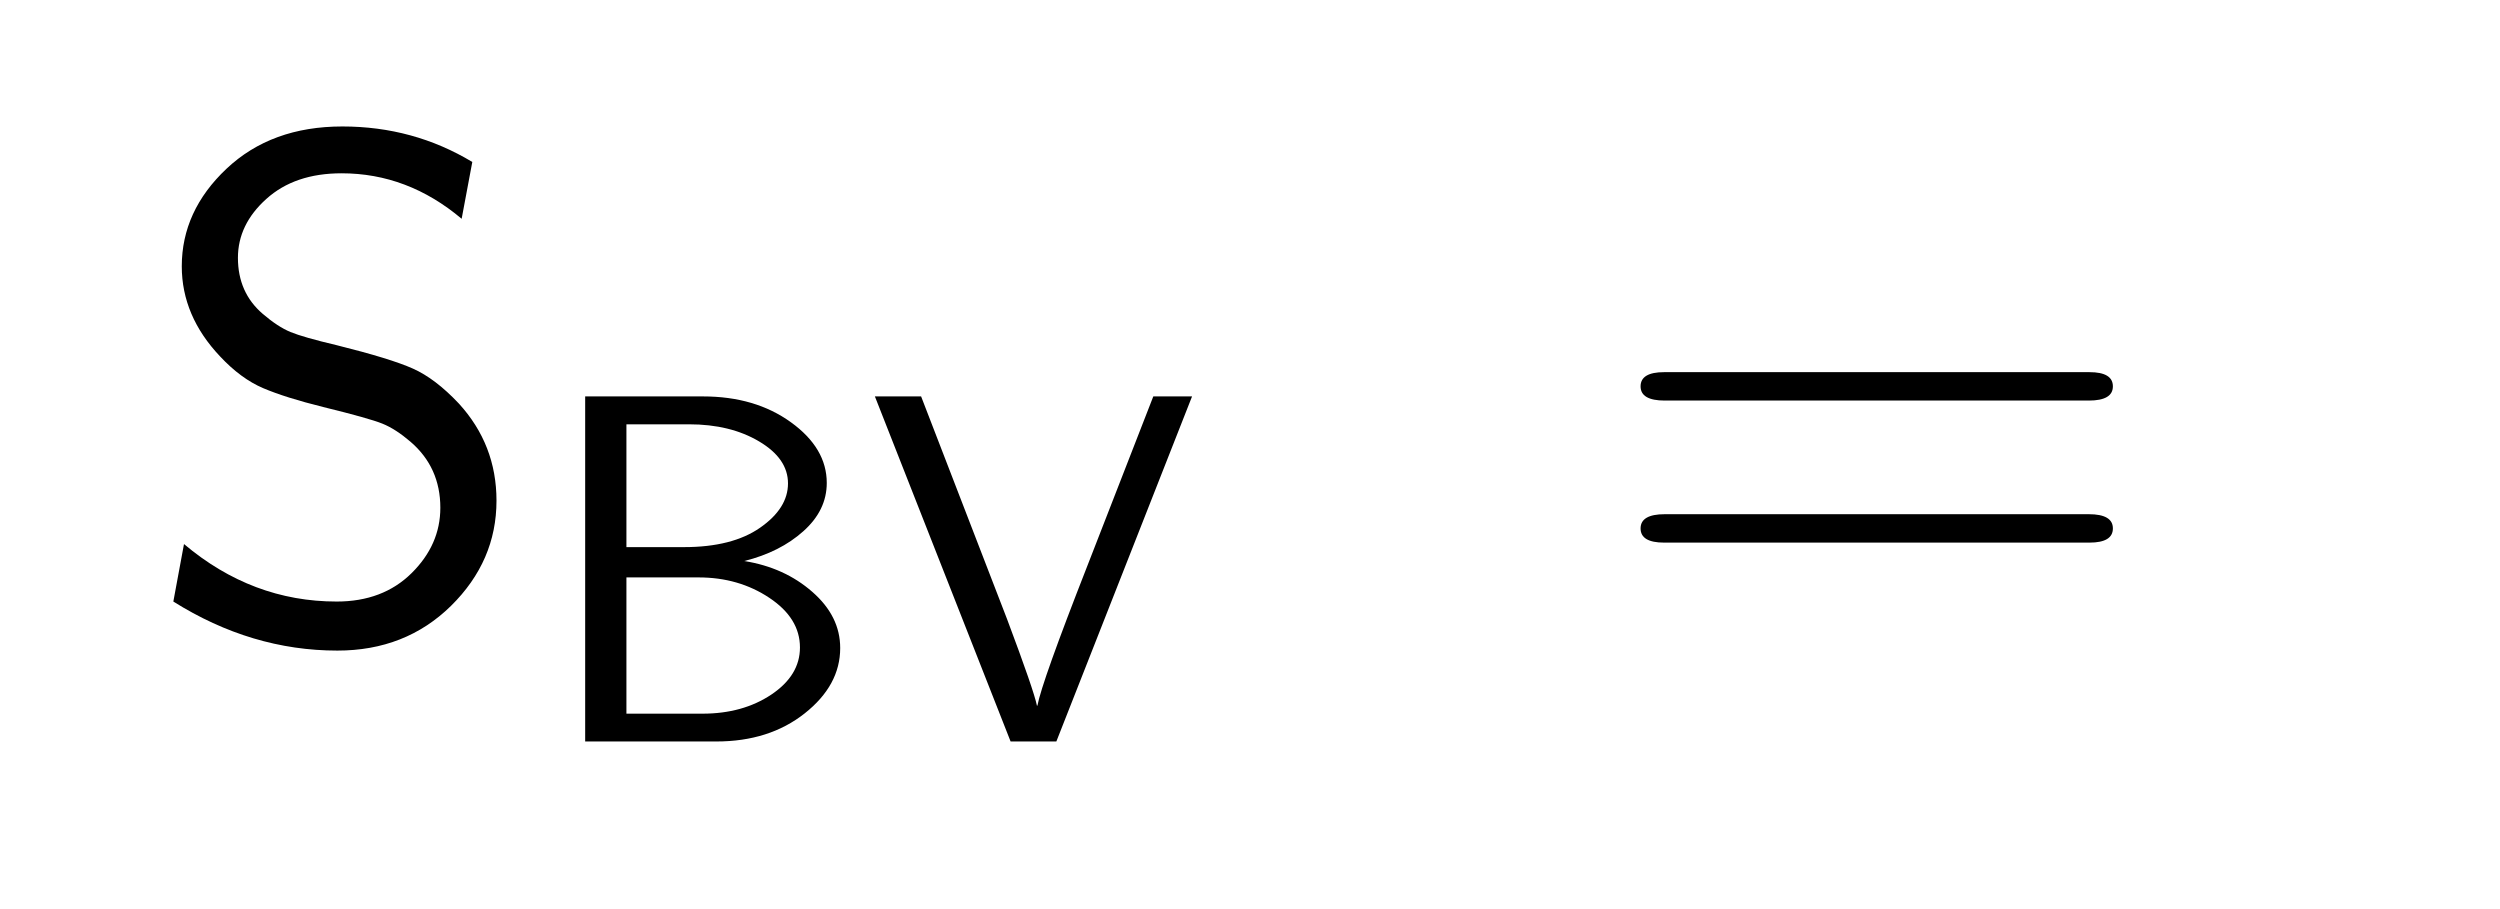 <?xml version="1.0" encoding="UTF-8"?>
<!DOCTYPE svg PUBLIC '-//W3C//DTD SVG 1.0//EN'
          'http://www.w3.org/TR/2001/REC-SVG-20010904/DTD/svg10.dtd'>
<svg fill-opacity="1" xmlns:xlink="http://www.w3.org/1999/xlink" color-rendering="auto" color-interpolation="auto" text-rendering="auto" stroke="black" stroke-linecap="square" width="88" stroke-miterlimit="10" shape-rendering="auto" stroke-opacity="1" fill="black" stroke-dasharray="none" font-weight="normal" stroke-width="1" viewBox="0 0 88 32" height="32" xmlns="http://www.w3.org/2000/svg" font-family="'Dialog'" font-style="normal" stroke-linejoin="miter" font-size="12px" stroke-dashoffset="0" image-rendering="auto"
><!--Generated by the Batik Graphics2D SVG Generator--><defs id="genericDefs"
  /><g
  ><g fill="white" stroke="white"
    ><rect x="0" width="88" height="32" y="0" stroke="none"
    /></g
    ><g font-size="100px" transform="scale(25,25) translate(0.2,0.894) scale(0.01,0.01)" text-rendering="geometricPrecision" color-rendering="optimizeQuality" image-rendering="optimizeQuality" font-family="'jlm_cmss10'" color-interpolation="linearRGB"
    ><path d="M46.5 -66.594 L45 -58.594 Q37.406 -65 28.094 -65 Q21.5 -65 17.5 -61.391 Q13.5 -57.797 13.5 -53.094 Q13.5 -48.203 17 -45.203 Q19.094 -43.406 20.891 -42.656 Q22.703 -41.906 27.406 -40.797 Q35 -38.906 38.141 -37.5 Q41.297 -36.094 44.594 -32.594 Q49.906 -26.797 49.906 -18.906 Q49.906 -10.406 43.5 -4.094 Q37.094 2.203 27.5 2.203 Q15.406 2.203 4.406 -4.703 L5.906 -12.797 Q15.5 -4.703 27.406 -4.703 Q33.906 -4.703 37.953 -8.703 Q42 -12.703 42 -17.906 Q42 -23.594 37.797 -27.203 Q35.703 -29 33.844 -29.75 Q32 -30.5 25.5 -32.094 Q20.203 -33.406 17.047 -34.75 Q13.906 -36.094 11 -39.203 Q5.594 -44.906 5.594 -51.906 Q5.594 -59.703 11.891 -65.641 Q18.203 -71.594 28.203 -71.594 Q38.203 -71.594 46.5 -66.594 Z" stroke="none"
    /></g
    ><g font-size="100px" transform="matrix(25,0,0,25,0,0) translate(0.756,1.044) scale(0.007,0.007)" text-rendering="geometricPrecision" color-rendering="optimizeQuality" image-rendering="optimizeQuality" font-family="'jlm_cmss10'" color-interpolation="linearRGB"
    ><path d="M9.703 -69.406 L33.406 -69.406 Q43.906 -69.406 51.094 -64.203 Q58.297 -59 58.297 -52 Q58.297 -46.5 53.594 -42.297 Q48.906 -38.094 41.703 -36.297 Q49.797 -35 55.391 -30.094 Q61 -25.203 61 -18.797 Q61 -11.297 53.844 -5.641 Q46.703 0 36.094 0 L9.703 0 L9.703 -69.406 ZM18 -39.094 L29.594 -39.094 Q39.297 -39.094 44.891 -43 Q50.5 -46.906 50.5 -51.906 Q50.5 -56.906 44.703 -60.344 Q38.906 -63.797 30.594 -63.797 L18 -63.797 L18 -39.094 ZM18 -5.594 L33.297 -5.594 Q41.406 -5.594 47.156 -9.438 Q52.906 -13.297 52.906 -18.906 Q52.906 -24.797 46.75 -28.891 Q40.594 -33 32.5 -33 L18 -33 L18 -5.594 Z" stroke="none"
    /></g
    ><g font-size="100px" transform="matrix(25,0,0,25,0,0) translate(1.222,1.044) scale(0.007,0.007)" text-rendering="geometricPrecision" color-rendering="optimizeQuality" image-rendering="optimizeQuality" font-family="'jlm_cmss10'" color-interpolation="linearRGB"
    ><path d="M65.203 -69.406 L37.906 0 L28.703 0 L1.406 -69.406 L10.703 -69.406 L28 -24.594 Q33.406 -10.203 34 -7.203 L34.094 -7.203 Q35 -12 44.094 -35.203 L57.406 -69.406 L65.203 -69.406 Z" stroke="none"
    /></g
    ><g font-size="100px" transform="matrix(25,0,0,25,0,0) translate(2.254,0.894) scale(0.01,0.01)" text-rendering="geometricPrecision" color-rendering="optimizeQuality" image-rendering="optimizeQuality" font-family="'jlm_cmss10'" color-interpolation="linearRGB"
    ><path d="M68.703 -33 L9 -33 Q5.594 -33 5.594 -35 Q5.594 -37 8.906 -37 L68.797 -37 Q72.094 -37 72.094 -35 Q72.094 -33 68.703 -33 ZM68.797 -13 L8.906 -13 Q5.594 -13 5.594 -15 Q5.594 -17 9 -17 L68.703 -17 Q72.094 -17 72.094 -15 Q72.094 -13 68.797 -13 Z" stroke="none"
    /></g
  ></g
></svg
>
